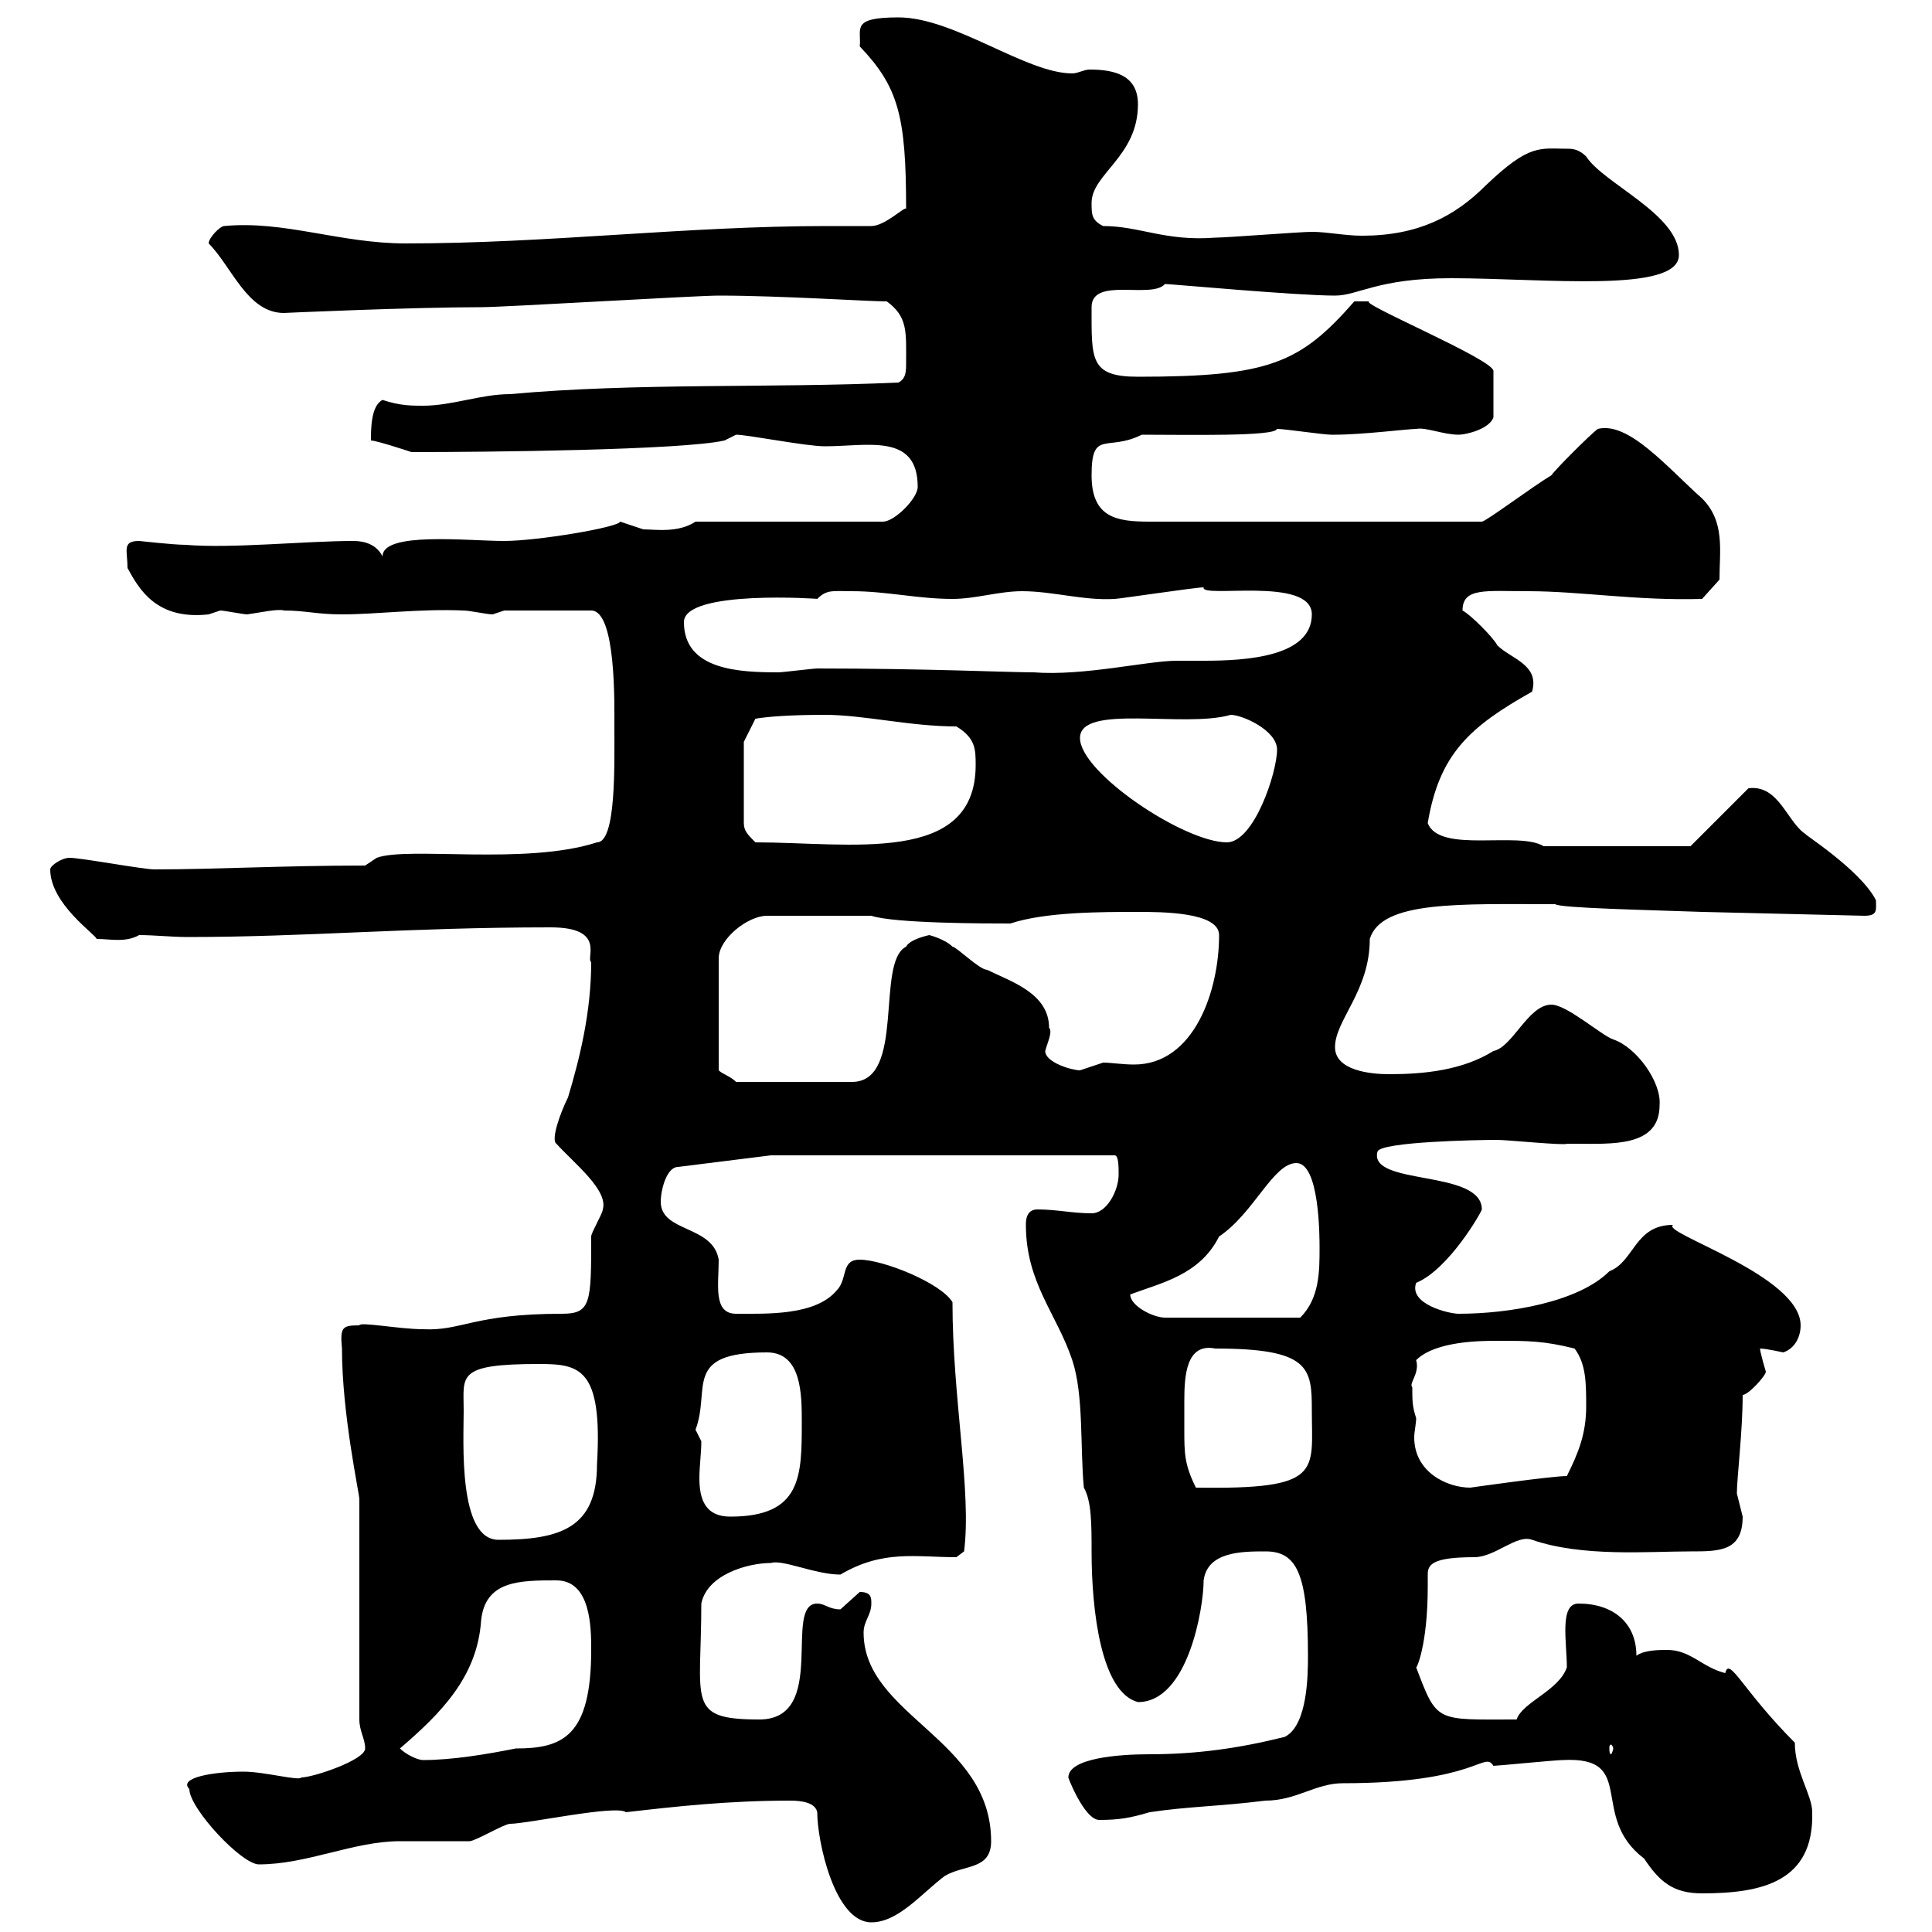 <svg xmlns="http://www.w3.org/2000/svg" xmlns:xlink="http://www.w3.org/1999/xlink" width="300" height="300"><path d="M126.90 281.40C126.90 285.90 129.60 298.50 135.30 298.50C139.50 298.50 143.10 294 146.70 291.30C149.70 289.50 153.90 290.40 153.90 285.90C153.90 270 134.10 266.40 134.10 253.50C134.10 251.70 135.30 250.80 135.30 249C135.30 248.10 135.30 247.20 133.50 247.20C133.50 247.20 130.50 249.90 130.50 249.90C128.70 249.90 128.10 249 126.90 249C121.50 249 128.70 267 117.90 267C106.50 267 108.90 264.30 108.90 249C109.80 244.50 116.10 242.70 119.70 242.70C121.50 242.10 126.60 244.50 130.50 244.50C137.10 240.60 142.20 241.80 148.50 241.80L149.70 240.90C150.90 231.60 147.90 217.20 147.90 202.20C146.10 199.20 137.10 195.60 133.50 195.60C130.50 195.60 131.70 198.60 129.90 200.40C126.60 204.30 119.10 204 114.30 204C110.70 204 111.60 199.50 111.60 195.60C110.70 190.20 102.60 191.40 102.60 186.60C102.60 184.80 103.50 181.20 105.30 181.20L119.70 179.40L173.10 179.40C173.70 179.40 173.70 181.20 173.70 182.40C173.70 184.80 171.90 188.40 169.50 188.40C166.50 188.40 164.10 187.80 161.10 187.80C159.30 187.80 159.30 189.60 159.30 190.20C159.30 199.20 164.10 204 166.50 211.20C168.30 216.60 167.70 224.70 168.30 231C169.50 233.10 169.50 236.70 169.50 240.90C169.50 250.20 171 262.80 176.70 264.30C184.50 264.30 186.90 249.60 186.90 245.40C187.50 240.90 192.90 240.90 196.50 240.90C201.30 240.90 203.10 244.20 203.10 257.10C203.10 259.80 203.10 267.90 199.50 269.70C192.30 271.50 185.70 272.40 178.50 272.40C173.70 272.40 165.90 273 165.90 276C165.60 275.40 168.30 282.60 170.70 282.60C173.70 282.60 175.50 282.30 178.50 281.40C184.50 280.50 189.30 280.50 196.50 279.60C201.30 279.60 204.30 276.90 208.50 276.90C229.50 276.90 230.40 271.80 231.90 274.20C232.50 274.20 241.50 273.30 242.70 273.30C254.40 272.70 246.60 282 255.30 288.60C257.70 292.20 259.80 294 264.30 294C273.60 294 281.70 292.20 281.40 281.40C281.40 278.70 278.70 275.10 278.70 270.60C270.60 262.50 268.50 257.10 267.90 259.80C264.30 258.90 262.50 256.20 258.90 256.20C257.70 256.20 255.30 256.20 254.10 257.10C254.10 252 250.50 249 245.10 249C242.10 249 243.30 255 243.30 258.90C242.10 262.50 236.40 264.30 235.50 267C222.90 267 223.20 267.60 219.90 258.90C219.90 259.20 221.70 255.60 221.70 246.30C221.70 245.70 221.70 244.80 221.70 244.50C221.70 243 222.30 241.80 228.90 241.80C232.20 241.80 235.50 238.20 237.90 239.10C245.70 241.80 255.90 240.90 262.50 240.90C267 240.90 270.60 240.90 270.60 235.50C270.60 235.50 269.70 231.90 269.70 231.90C269.70 229.50 270.60 222.30 270.60 216.60C271.50 216.60 274.20 213.60 274.20 213C274.20 213 273.30 210 273.30 209.40C274.20 209.40 276.90 210 276.90 210C278.70 209.40 279.60 207.60 279.60 205.80C279.60 198 257.70 191.40 259.80 190.20C253.80 190.20 253.80 195.90 249.90 197.40C245.10 202.20 234.30 204 226.50 204C225 204 218.70 202.50 219.90 199.20C225 197.10 230.10 188.10 230.10 187.80C230.10 181.50 212.40 184.20 213.90 178.80C214.50 177.30 229.20 177 232.50 177C234 177 243 177.90 243.30 177.60C243.30 177.60 244.50 177.60 244.50 177.60C250.20 177.60 257.70 178.20 257.70 171.60C258 168 254.10 162.60 250.50 161.40C248.70 160.80 243.30 156 240.90 156C237.30 156 234.90 162.60 231.90 163.20C227.10 166.20 221.10 166.80 215.70 166.80C212.70 166.80 207.30 166.20 207.30 162.60C207.30 158.40 212.70 153.90 212.70 145.80C214.50 139.80 226.80 140.40 241.50 140.40C242.10 141 255.90 141.30 264.30 141.60L289.50 142.20C291.60 142.20 291.30 141.30 291.30 139.80C288.90 135 279.30 129 280.50 129.60C277.50 127.80 276.30 121.80 271.50 122.40L262.50 131.40L239.70 131.40C235.80 129 223.50 132.60 221.70 127.80C223.50 117 228.30 112.80 237.90 107.40C239.10 103.20 234.60 102.30 232.50 100.20C231.90 99 228.30 95.40 227.10 94.80C227.10 91.20 230.70 91.80 237.30 91.80C245.40 91.80 254.10 93.30 264.30 93L267 90C267 85.50 267.90 81 264.30 77.40C258.90 72.60 252.90 65.40 248.10 66.60C246.90 67.50 241.50 72.90 240.90 73.80C237.90 75.60 230.70 81 230.10 81L178.50 81C173.40 81 169.50 80.40 169.50 73.80C169.50 66.60 171.90 70.20 177.30 67.50C184.50 67.50 198 67.80 198.30 66.60C199.50 66.60 205.50 67.50 206.70 67.50C207.30 67.50 207.30 67.50 207.30 67.50C211.50 67.50 218.70 66.60 219.90 66.60C221.40 66.30 224.10 67.50 226.50 67.50C227.70 67.50 231.30 66.60 231.90 64.80L231.90 57.60C231.90 55.80 210.30 46.80 212.70 46.80C212.10 46.80 209.70 46.80 210.30 46.80C201.90 56.40 197.10 58.50 176.70 58.50C169.20 58.50 169.50 55.80 169.50 47.70C169.50 42.90 178.80 46.50 180.90 44.10C181.80 44.10 201.30 45.90 207.30 45.90C210.90 45.90 213.90 43.20 225.30 43.20C239.70 43.20 260.70 45.60 260.70 39.60C260.70 33.30 249 28.50 246.30 24.30C245.40 23.40 244.50 23.10 243.60 23.10C239.10 23.10 237.60 22.20 230.70 28.80C225.90 33.60 220.20 36.60 211.50 36.60C208.80 36.60 206.10 36 203.70 36C201.90 36 190.50 36.90 188.70 36.90C180.90 37.50 177 35.10 171.30 35.10C169.50 34.20 169.50 33.30 169.50 31.50C169.50 27 176.70 24.30 176.70 16.20C176.70 11.70 173.10 10.80 169.20 10.80C168.30 10.80 167.40 11.40 166.50 11.40C159.30 11.40 148.20 2.70 139.50 2.70C132 2.70 133.80 4.50 133.50 7.20C139.50 13.50 140.70 18 140.70 32.40C140.40 32.10 137.40 35.10 135.30 35.10C133.20 35.10 131.10 35.10 128.40 35.10C106.50 35.10 85.20 37.80 63 37.80C52.80 37.80 44.10 34.20 34.80 35.10C34.20 35.10 32.40 36.90 32.40 37.80C36 41.40 38.40 48.60 44.10 48.60C43.80 48.60 63.90 47.70 74.70 47.70C78.30 47.70 108 45.90 111.60 45.90C121.20 45.90 134.70 46.80 137.70 46.80C141 49.20 140.70 51.60 140.70 56.40C140.70 57.60 140.70 58.80 139.50 59.40C119.70 60.30 99 59.40 79.20 61.20C74.70 61.20 70.20 63 65.70 63C63.90 63 62.10 63 59.40 62.10C57.60 63 57.60 66.60 57.60 68.40C58.50 68.40 63.90 70.20 63.90 70.20C75.60 70.20 105.90 69.90 112.50 68.40L114.30 67.50C116.10 67.50 125.10 69.30 128.10 69.30C134.70 69.30 142.50 67.20 142.50 75.60C142.50 77.40 138.90 81 137.10 81L108 81C105.30 82.80 101.70 82.20 99.90 82.20C99.90 82.20 96.30 81 96.30 81C96 81.90 83.40 84 78.30 84C72.60 84 59.40 82.50 59.40 86.40C58.50 84.60 56.70 84 54.90 84C47.40 84 36 85.20 28.80 84.60C27 84.60 21.60 84 21.60 84C18.90 84 19.80 85.50 19.80 88.20C21.60 91.50 24.30 96.30 32.40 95.40C32.40 95.40 34.20 94.80 34.20 94.80C34.80 94.80 37.80 95.40 38.40 95.40C40.50 95.10 43.20 94.50 44.10 94.80C47.40 94.80 49.20 95.40 53.10 95.40C58.50 95.40 65.10 94.50 72 94.80C72.90 94.80 75.60 95.40 76.50 95.40C76.50 95.40 78.30 94.80 78.30 94.80L91.80 94.80C95.70 94.80 95.40 109.50 95.40 112.80C95.40 118.80 95.70 130.80 92.70 130.80C81.60 134.40 63.30 131.40 58.50 133.20L56.70 134.40C44.10 134.40 33.30 135 24 135C22.20 135 12.60 133.20 10.80 133.20C9.60 133.20 7.80 134.40 7.80 135C7.80 140.40 15 145.20 15 145.80C17.10 145.80 19.50 146.40 21.60 145.20C24 145.20 26.70 145.50 29.10 145.50C47.70 145.50 63.30 144 85.50 144C94.20 144 90.90 148.80 91.80 149.40C91.80 157.20 90 164.40 88.20 170.40C87 172.80 85.50 177 86.40 177.60C89.10 180.60 94.50 184.80 93.60 187.80C93.60 188.40 91.80 191.40 91.80 192C91.80 202.20 91.80 204 87.30 204C73.50 204 71.70 206.70 65.70 206.40C62.10 206.40 55.80 205.20 55.80 205.80C53.10 205.80 52.80 206.10 53.10 209.40C53.10 219.60 55.80 231.90 55.80 232.80L55.80 267C55.80 268.80 56.70 270 56.70 271.50C56.70 273.30 48.60 276 46.80 276C46.50 276.60 41.10 275.10 37.80 275.10C33.30 275.10 27.60 276 29.40 277.80C29.40 280.80 37.50 289.50 40.20 289.50C47.70 289.50 54.90 285.90 62.10 285.90C63 285.90 72 285.90 72.90 285.90C73.80 285.90 78.30 283.20 79.20 283.20C81.90 283.20 95.70 280.20 97.20 281.40C105 280.50 113.10 279.60 122.70 279.60C124.50 279.60 126.60 279.90 126.90 281.40ZM62.10 271.50C68.40 266.10 74.10 260.40 74.70 251.70C75.30 245.40 80.70 245.40 86.40 245.40C91.80 245.40 91.80 252.90 91.80 256.20C91.80 269.70 87.30 271.50 80.10 271.50C75.60 272.40 70.20 273.30 65.70 273.30C64.80 273.30 63 272.40 62.10 271.50ZM250.50 271.50C250.50 271.80 250.20 272.40 250.20 272.40C249.90 272.40 249.90 271.80 249.90 271.50C249.90 271.20 249.90 270.90 250.20 270.90C250.20 270.90 250.50 271.20 250.50 271.50ZM72 219C72 213.60 70.80 211.80 83.70 211.80C90 211.80 93.60 212.40 92.70 227.40C92.70 237.30 87 239.10 77.40 239.10C71.10 239.10 72 223.80 72 219ZM108 222C110.40 215.70 105.90 210 119.10 210C124.50 210 124.50 216.60 124.50 220.80C124.50 229.20 124.50 235.50 113.40 235.50C109.50 235.50 108.60 232.80 108.60 229.50C108.60 227.70 108.90 225.60 108.90 223.80C108.90 223.80 108 222 108 222ZM183.90 222C183.90 221.10 183.90 219.30 183.90 217.50C183.90 213.60 184.20 208.50 188.70 209.40C203.40 209.40 203.70 212.40 203.70 219C203.70 228.60 205.50 231.30 185.70 231C183.90 227.40 183.90 225.60 183.90 222ZM219.30 215.40C218.70 214.80 220.50 213.30 219.90 211.20C222.90 208.20 230.10 208.20 232.50 208.20C237.30 208.20 239.70 208.20 244.50 209.40C246.30 211.80 246.30 214.80 246.30 218.40C246.30 222.60 245.10 225.60 243.30 229.20C240.90 229.20 228.30 231 228.30 231C224.70 231 219.60 228.60 219.60 223.20C219.60 222.30 219.90 221.10 219.90 220.20C219.30 218.40 219.30 217.50 219.30 215.40ZM175.50 201C180.30 199.20 186.30 198 189.30 192C194.70 188.40 197.70 180.60 201.30 180.60C204.90 180.60 204.90 192 204.90 193.80C204.90 197.40 204.90 201.60 201.90 204.60L180.90 204.60C179.10 204.60 175.50 202.80 175.50 201ZM119.10 142.20L135.30 142.20C138.90 143.40 153.30 143.40 156.90 143.40C162.30 141.60 171 141.60 176.70 141.60C180.30 141.60 189.30 141.60 189.30 145.20C189.30 153.90 185.40 165.30 176.10 165.30C174.30 165.30 172.50 165 171.30 165C171.30 165 167.70 166.20 167.70 166.20C166.50 166.20 162.30 165 162.30 163.20C162.60 162 163.50 160.20 162.90 159.60C162.90 154.20 156.90 152.40 153.30 150.60C152.10 150.60 148.50 147 147.90 147C146.70 145.80 144.30 145.20 144.30 145.20C144.30 145.20 141.30 145.80 140.70 147C135.90 149.40 140.70 168 132.30 168L114.30 168C113.40 167.10 112.20 166.80 111.60 166.20L111.60 148.80C111.60 145.80 116.10 142.20 119.10 142.20ZM115.50 115.20L117.30 111.60C119.10 111.30 122.40 111 128.10 111C134.10 111 141.30 112.80 148.50 112.80C151.50 114.60 151.50 116.40 151.50 118.80C151.50 134.40 132 130.80 117.30 130.80C116.10 129.60 115.50 129 115.50 127.80ZM167.70 114.60C167.70 109.20 183.90 113.10 191.10 111C192.90 111 198.30 113.40 198.30 116.40C198.30 120 194.70 130.80 190.50 130.80C183.90 130.80 167.70 120 167.70 114.60ZM106.20 96.60C106.20 91.50 127.50 93 126.90 93C128.40 91.50 129.30 91.80 132.30 91.80C137.70 91.80 142.50 93 147.90 93C151.50 93 155.10 91.80 158.70 91.80C163.50 91.80 168.30 93.30 173.10 93C173.70 93 185.70 91.20 186.90 91.20C186.30 93 203.70 89.40 203.70 95.40C203.70 102 193.50 102.60 186.90 102.60C185.40 102.60 183.90 102.60 182.70 102.60C178.20 102.60 168.30 105 160.50 104.40C156.60 104.40 143.70 103.80 126.90 103.80C126.30 103.80 121.50 104.40 120.90 104.40C114.90 104.40 106.20 104.10 106.20 96.60Z"/></svg>